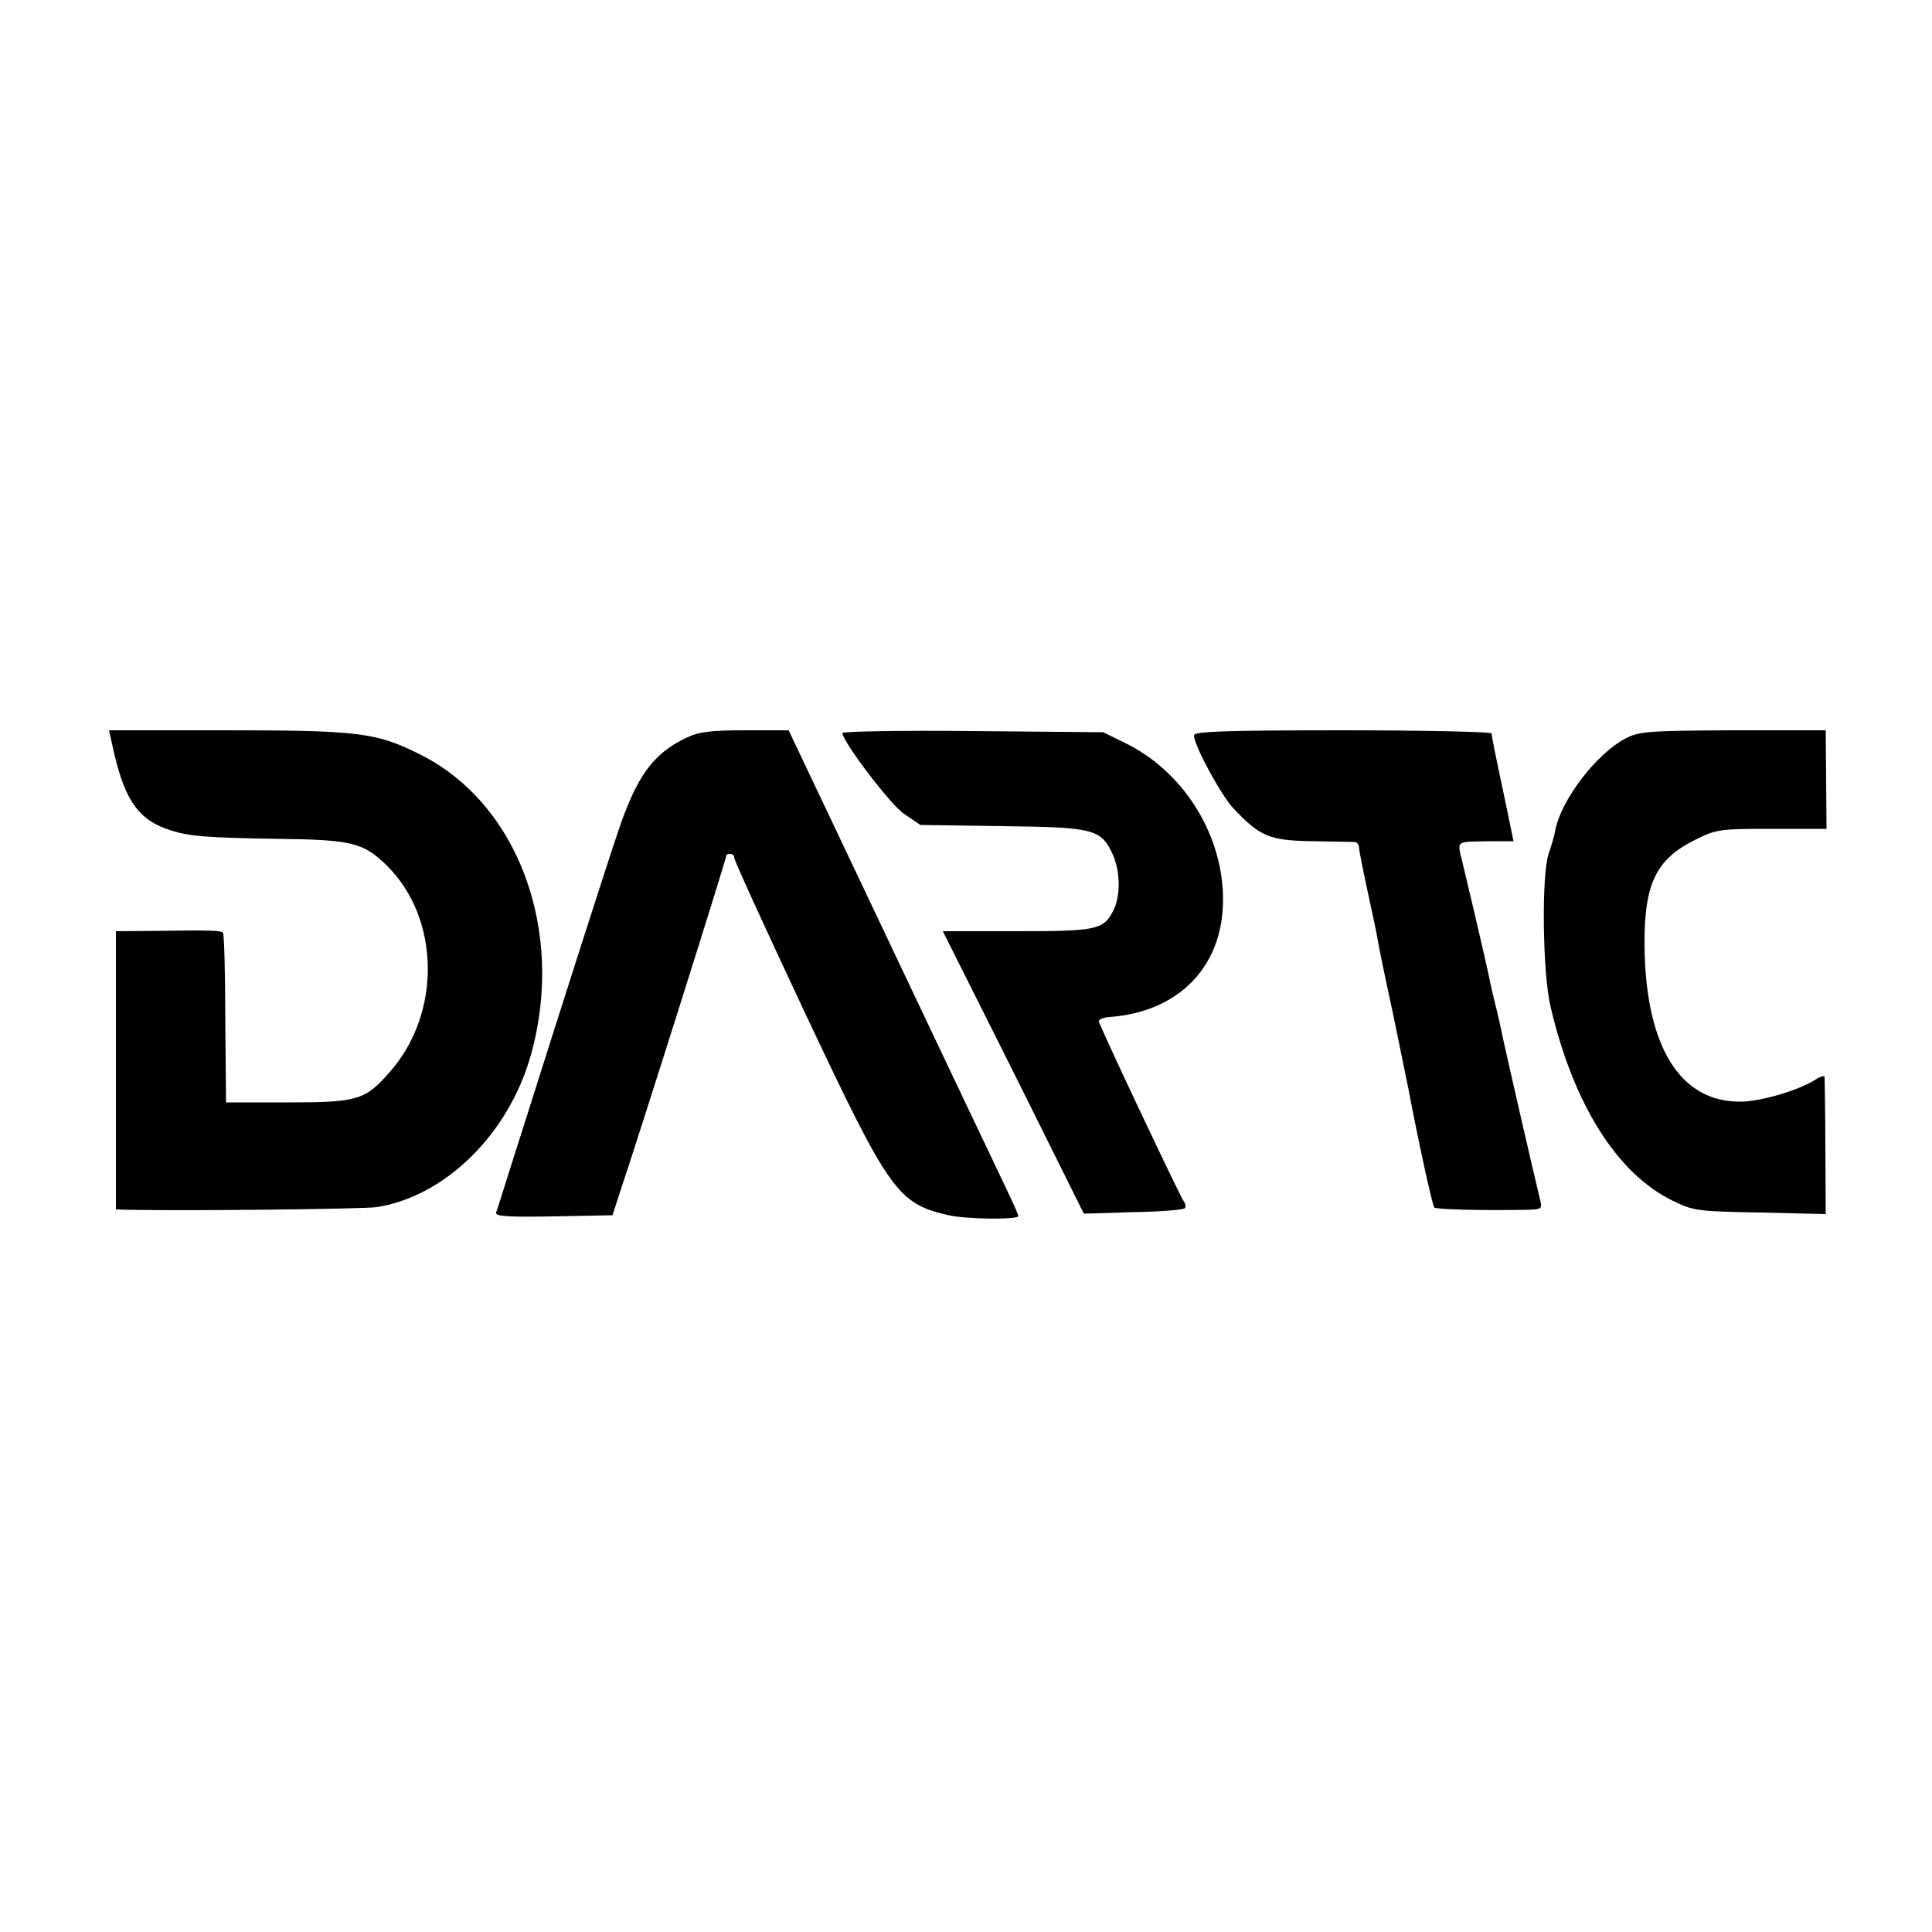 <?xml version="1.0" standalone="no"?>
<!DOCTYPE svg PUBLIC "-//W3C//DTD SVG 20010904//EN"
 "http://www.w3.org/TR/2001/REC-SVG-20010904/DTD/svg10.dtd">
<svg version="1.0" xmlns="http://www.w3.org/2000/svg"
 width="500pt" height="500pt" viewBox="0 0 500 500"
 preserveAspectRatio="xMidYMid meet">
<g transform="translate(0,500) scale(0.1,-0.1)"
fill="#000000" stroke="none">
<path d="M296 3048 c29 -122 64 -171 146 -197 47 -15 89 -19 277 -22 193 -2
222 -10 283 -70 137 -136 141 -381 7 -533 -64 -73 -82 -79 -263 -79 l-161 0
-2 217 c0 120 -3 220 -6 222 -6 6 -29 7 -169 5 l-108 -1 0 -360 0 -360 33 -1
c164 -3 610 2 642 7 178 28 342 190 399 394 90 321 -34 654 -290 779 -110 55
-158 61 -496 61 l-306 0 14 -62z"/>
<path d="M1775 3090 c-86 -41 -129 -101 -178 -250 -40 -119 -144 -445 -242
-755 -37 -115 -68 -216 -71 -223 -3 -10 29 -12 149 -10 l152 3 18 55 c55 164
277 868 277 877 0 2 5 3 10 3 6 0 10 -4 10 -9 0 -7 70 -161 185 -406 217 -460
238 -490 370 -520 43 -10 172 -12 180 -3 2 2 -12 32 -29 68 -17 36 -79 166
-138 290 -59 124 -133 281 -166 350 -33 69 -75 159 -95 200 -19 41 -65 137
-101 213 l-65 137 -113 0 c-91 0 -121 -4 -153 -20z"/>
<path d="M2180 3103 c2 -24 121 -181 158 -208 l44 -30 210 -3 c241 -3 258 -7
289 -76 19 -45 19 -108 -1 -145 -25 -47 -43 -51 -247 -51 l-193 0 183 -365
182 -366 127 4 c70 1 130 6 134 10 4 3 2 12 -3 19 -8 10 -189 392 -219 463 -3
6 10 12 28 13 185 14 299 138 293 317 -5 164 -107 322 -255 393 l-55 27 -337
3 c-186 2 -338 -1 -338 -5z"/>
<path d="M3090 3097 c0 -26 69 -153 101 -188 70 -74 93 -84 204 -86 55 -1 105
-2 111 -2 6 -1 11 -7 11 -13 0 -7 10 -58 22 -113 12 -55 24 -111 26 -125 2
-14 20 -101 40 -193 19 -93 37 -181 40 -195 22 -118 62 -303 67 -307 5 -5 116
-8 237 -6 42 1 43 2 36 29 -10 40 -96 413 -101 442 -3 14 -9 41 -14 60 -5 19
-11 46 -14 60 -4 24 -42 186 -70 303 -15 65 -24 58 78 60 l53 0 -28 135 c-16
74 -29 139 -29 144 0 4 -173 8 -385 8 -306 0 -385 -3 -385 -13z"/>
<path d="M4207 3089 c-76 -40 -167 -159 -182 -238 -2 -13 -10 -40 -17 -60 -19
-55 -16 -310 5 -397 59 -252 172 -431 315 -501 55 -27 64 -28 227 -31 l170 -4
-1 174 c0 95 -2 176 -2 181 -1 4 -12 1 -25 -8 -41 -26 -140 -56 -192 -56 -157
-2 -247 143 -249 406 -1 158 30 222 132 272 54 27 64 28 198 28 l141 0 -1 127
-1 128 -240 0 c-221 -1 -243 -3 -278 -21z"/>
</g>
</svg>
